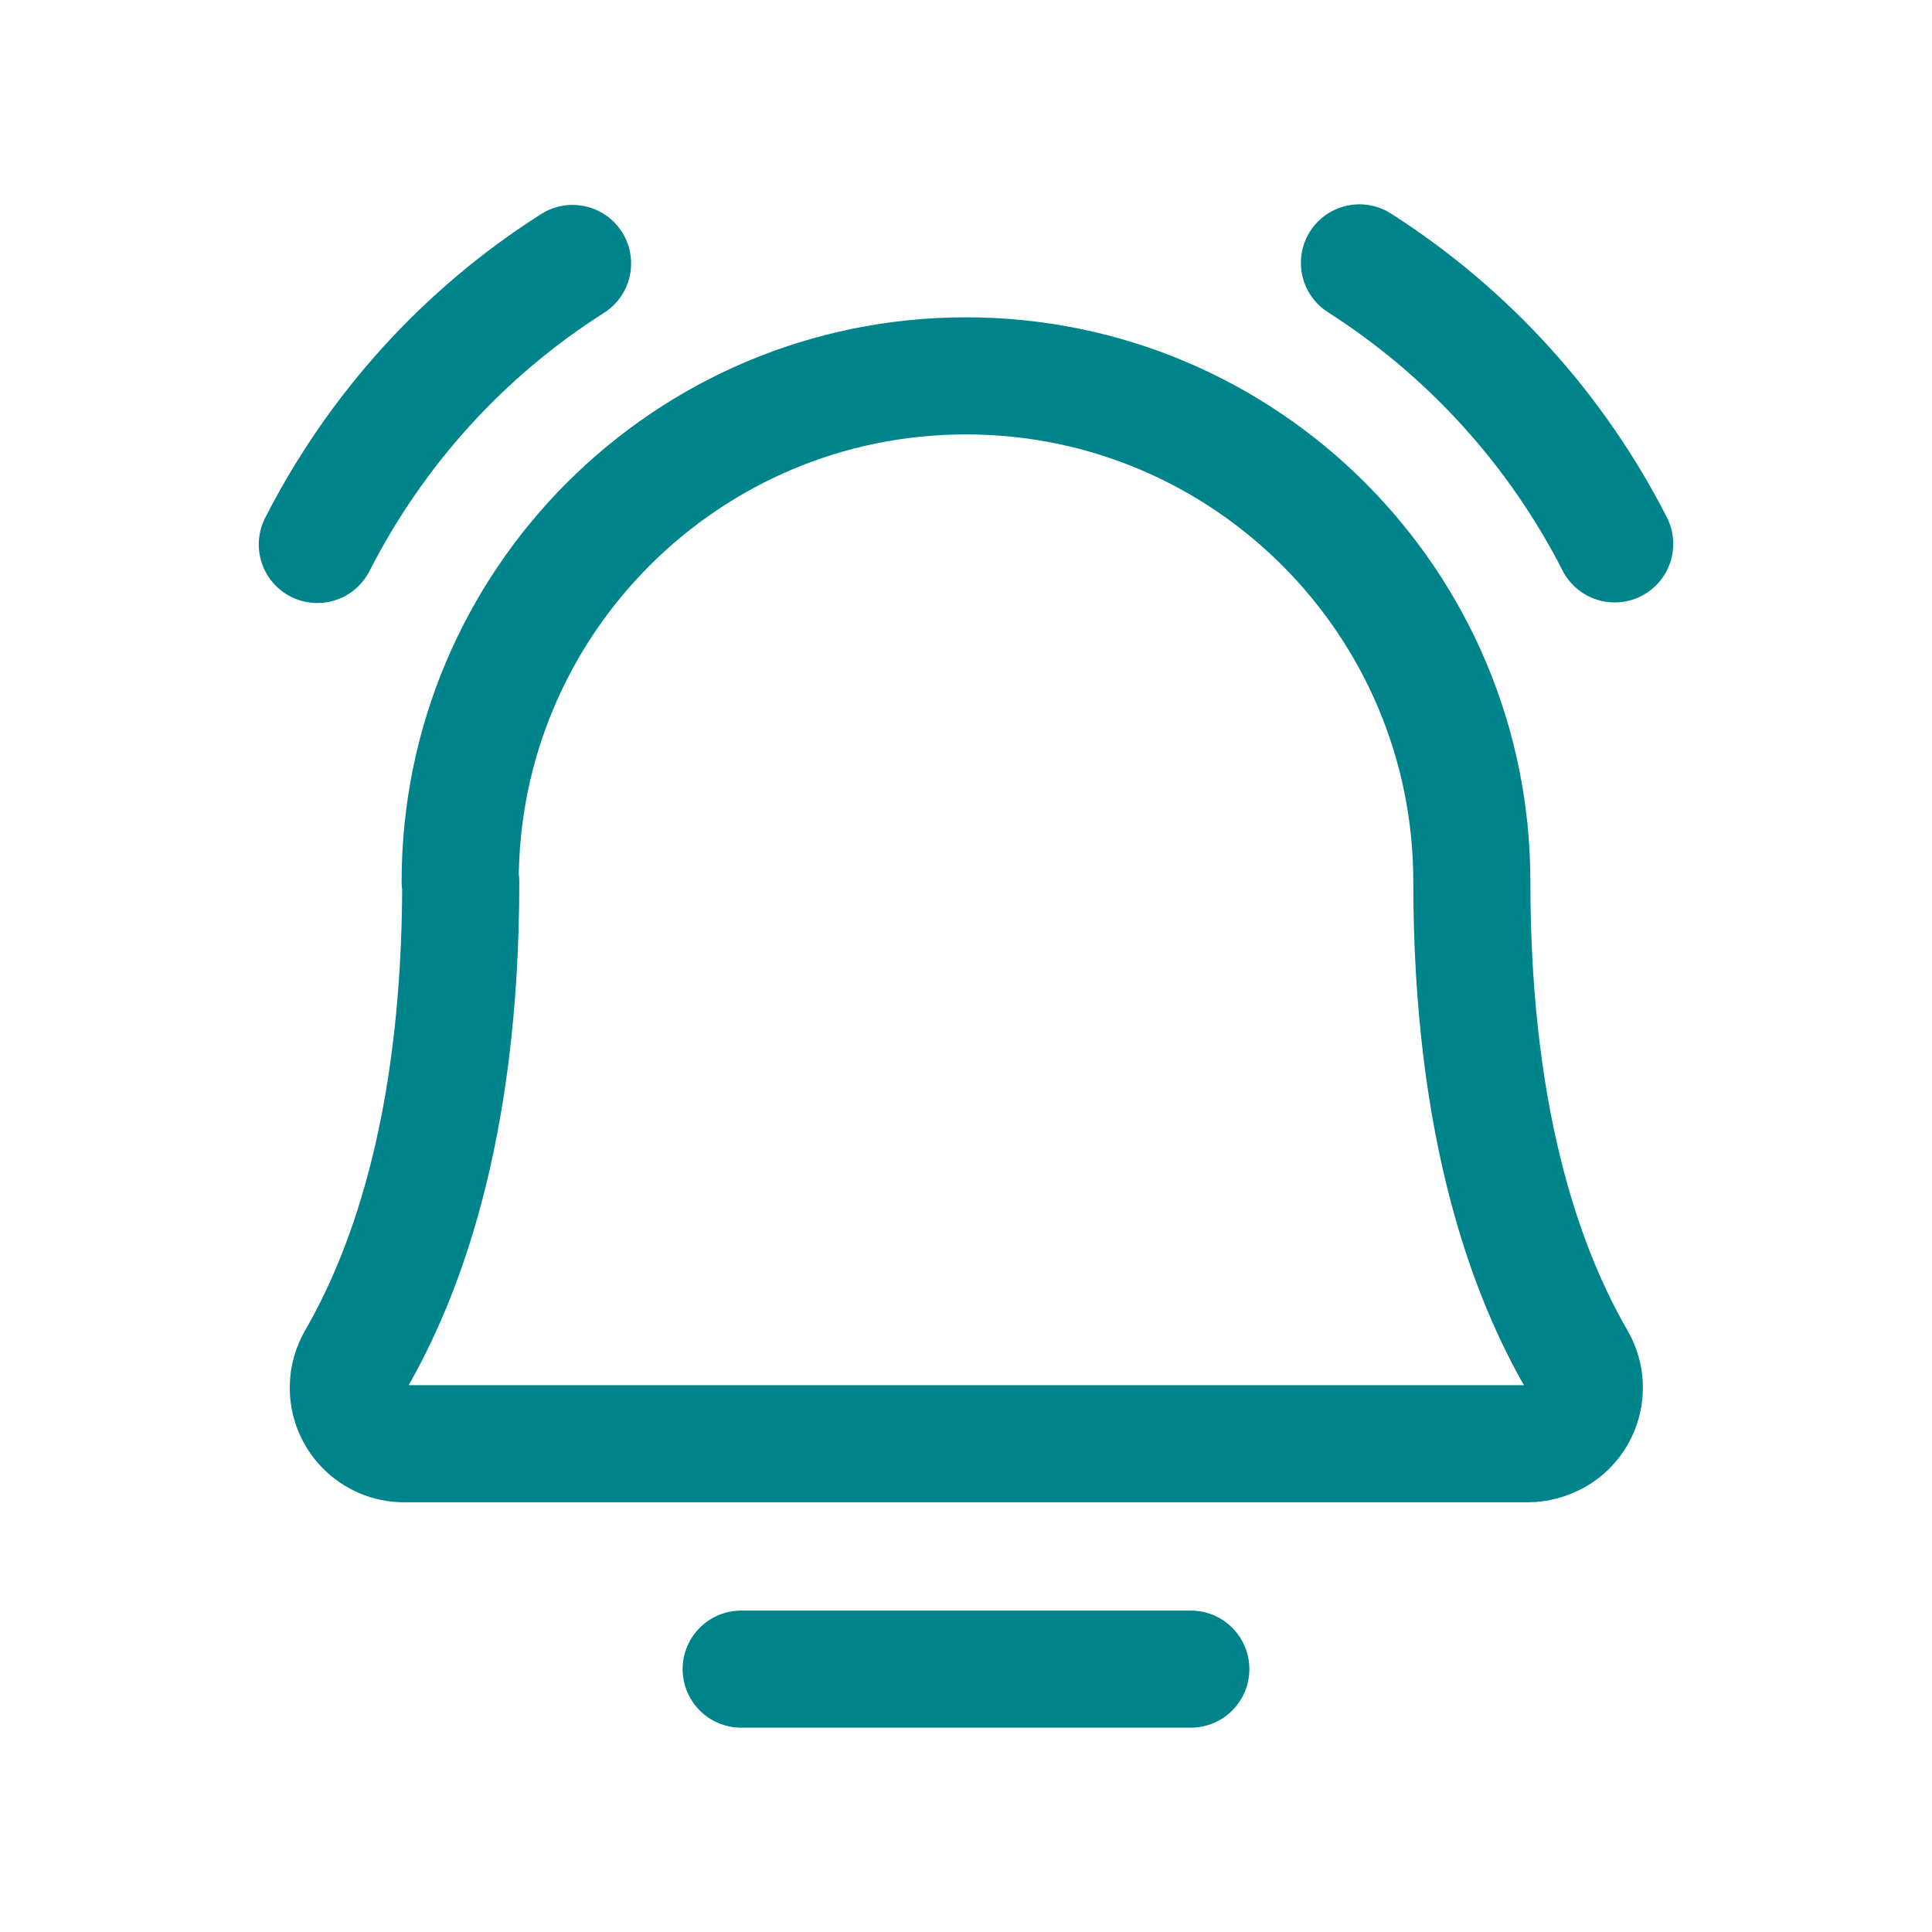 <?xml version="1.0" encoding="UTF-8"?>
<svg id="Camada_1" xmlns="http://www.w3.org/2000/svg" version="1.1" viewBox="0 0 32 33" width="32" height="32">
  <!-- Generator: Adobe Illustrator 29.8.2, SVG Export Plug-In . SVG Version: 2.1.1 Build 3)  -->
  <defs>
    <style>
      .st0 {
        fill: none;
        stroke: #00848b;
        stroke-linecap: round;
        stroke-linejoin: round;
        stroke-width: 2px;
      }
    </style>
  </defs>
  <line class="st0" x1="12.16" y1="28.51" x2="19.84" y2="28.51"/>
  <path class="st0" d="M22.72,4.49c1.85,1.18,3.36,2.84,4.36,4.8"/>
  <path class="st0" d="M4.92,9.3c1-1.96,2.5-3.62,4.36-4.8"/>
  <path class="st0" d="M7.36,15.06c0-4.77,3.87-8.64,8.64-8.64s8.64,3.87,8.64,8.64c0,4.3,1,6.79,1.79,8.16.27.46.11,1.05-.35,1.31-.15.08-.31.13-.48.13H6.4c-.53,0-.96-.44-.95-.97,0-.17.05-.33.13-.47.79-1.37,1.79-3.86,1.79-8.16Z"/>
</svg>